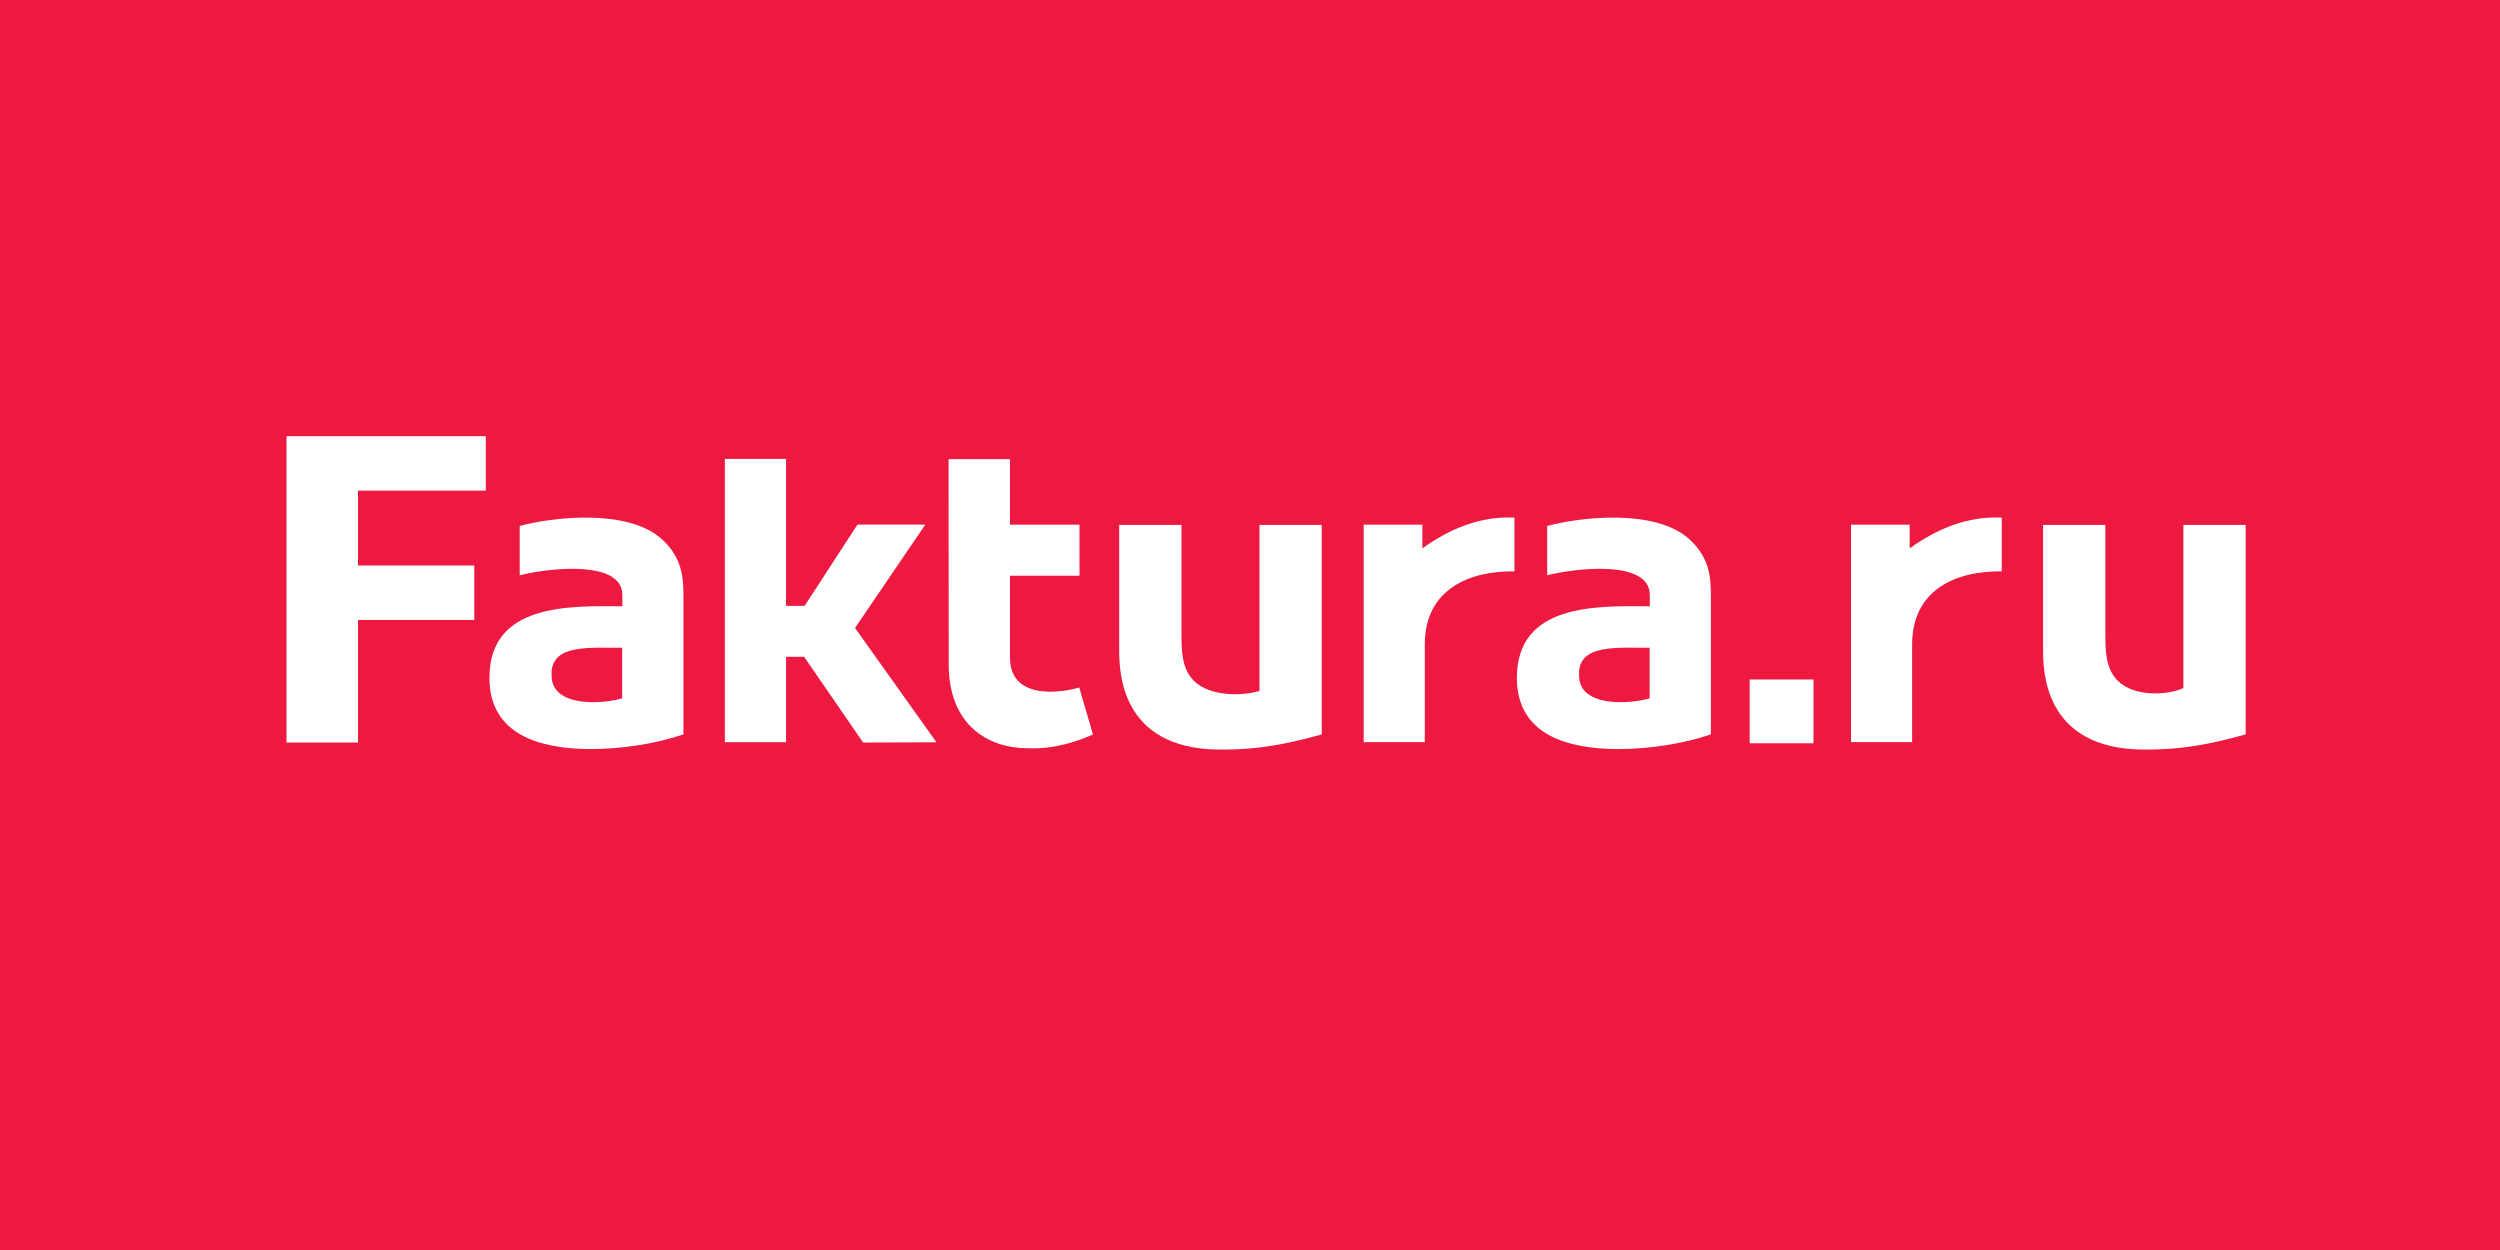 <?xml version="1.0" encoding="UTF-8"?> <!-- Generator: Adobe Illustrator 15.0.0, SVG Export Plug-In . SVG Version: 6.00 Build 0) --> <svg xmlns="http://www.w3.org/2000/svg" xmlns:xlink="http://www.w3.org/1999/xlink" id="Layer_1" x="0px" y="0px" width="198.425px" height="99.21px" viewBox="0 0 198.425 99.21" xml:space="preserve"> <rect x="0" y="-0.001" fill-rule="evenodd" clip-rule="evenodd" fill="#ED1941" width="198.425" height="99.212"></rect> <g> <polygon fill-rule="evenodd" clip-rule="evenodd" fill="#ED1941" points="0,81.457 66.142,81.457 132.284,81.457 198.425,81.457 198.425,17.754 132.284,17.754 66.142,17.754 0,17.754 0,81.457 "></polygon> <polygon fill-rule="evenodd" clip-rule="evenodd" fill="#FFFFFF" points="62.389,36.425 57.532,36.425 57.532,58.909 62.389,58.909 62.389,52.132 63.824,52.132 68.507,58.935 74.327,58.916 67.863,49.84 73.442,41.638 68.056,41.638 63.864,48.086 62.389,48.086 62.389,36.425 "></polygon> <path fill-rule="evenodd" clip-rule="evenodd" fill="#FFFFFF" d="M54.244,58.287c-2.042,0.708-4.884,1.186-7.485,1.165 c-3.777-0.028-7.912-1.06-7.913-5.647c0-5.919,6.323-5.716,10.551-5.686v-0.888c0-2.871-6.031-2.119-8.148-1.568v-3.916 c2.413-0.666,8.584-1.465,11.328,1.089c1.548,1.441,1.668,2.958,1.668,4.465V58.287L54.244,58.287z M49.38,55.425 c-1.574,0.479-5.649,0.738-5.599-1.853c-0.113-2.548,3.238-2.118,5.599-2.164V55.425L49.38,55.425z"></path> <path fill-rule="evenodd" clip-rule="evenodd" fill="#FFFFFF" d="M104.908,41.662h-4.941v13.176 c-1.248,0.394-3.875,0.498-5.188-0.784c-0.997-0.976-1.007-2.42-1.007-3.847v-8.544h-4.94v9.903c0,1.693,0.065,7.854,7.901,7.927 c3.43,0.032,5.828-0.56,8.175-1.203V41.662L104.908,41.662z"></path> <polygon fill-rule="evenodd" clip-rule="evenodd" fill="#FFFFFF" points="22.741,34.622 22.741,58.937 23.297,58.937 27.885,58.937 28.414,58.937 28.414,49.208 37.643,49.208 37.643,44.885 28.414,44.885 28.414,38.941 38.556,38.941 38.556,34.622 22.741,34.622 "></polygon> <polygon fill-rule="evenodd" clip-rule="evenodd" fill="#FFFFFF" points="138.872,58.993 143.935,58.993 143.935,53.931 138.872,53.931 138.872,58.993 "></polygon> <path fill-rule="evenodd" clip-rule="evenodd" fill="#FFFFFF" d="M178.237,41.662h-4.941v12.947 c-1.208,0.577-3.875,0.729-5.189-0.556c-0.997-0.978-1.005-2.42-1.005-3.847v-8.544h-4.942v9.903c0,1.693,0.066,7.854,7.901,7.927 c3.431,0.032,5.83-0.56,8.177-1.203V41.662L178.237,41.662z"></path> <path fill-rule="evenodd" clip-rule="evenodd" fill="#FFFFFF" d="M85.657,54.562c-0.835,0.285-5.463,1.27-5.495-2.338v-6.526h5.519 v-4.053h-5.519V36.44H75.29l0.01,16.301c0.003,4.87,3.198,6.645,6.24,6.645c2.102,0.095,3.951-0.522,5.209-1.095L85.657,54.562 L85.657,54.562z"></path> <path fill-rule="evenodd" clip-rule="evenodd" fill="#FFFFFF" d="M135.793,58.287c-2.042,0.708-4.884,1.186-7.484,1.165 c-3.778-0.028-7.913-1.06-7.914-5.647c0-5.919,6.323-5.716,10.551-5.686v-0.888c0-2.871-6.031-2.119-8.146-1.568v-3.916 c2.412-0.666,8.582-1.465,11.327,1.089c1.547,1.441,1.667,2.958,1.667,4.465V58.287L135.793,58.287z M130.93,55.425 c-1.575,0.479-5.648,0.738-5.599-1.853c-0.113-2.548,3.238-2.12,5.599-2.164V55.425L130.93,55.425z"></path> <path fill-rule="evenodd" clip-rule="evenodd" fill="#FFFFFF" d="M113.085,51.164c0-4.416,3.571-5.874,7.117-5.813v-4.267 c-2.69-0.133-5.103,0.857-7.309,2.44v-1.883h-4.657v17.263h4.849V51.164L113.085,51.164z"></path> <path fill-rule="evenodd" clip-rule="evenodd" fill="#FFFFFF" d="M151.764,51.164c0-4.416,3.57-5.874,7.116-5.813v-4.267 c-2.689-0.133-5.102,0.857-7.31,2.44v-1.883h-4.655v17.263h4.849V51.164L151.764,51.164z"></path> </g> </svg> 